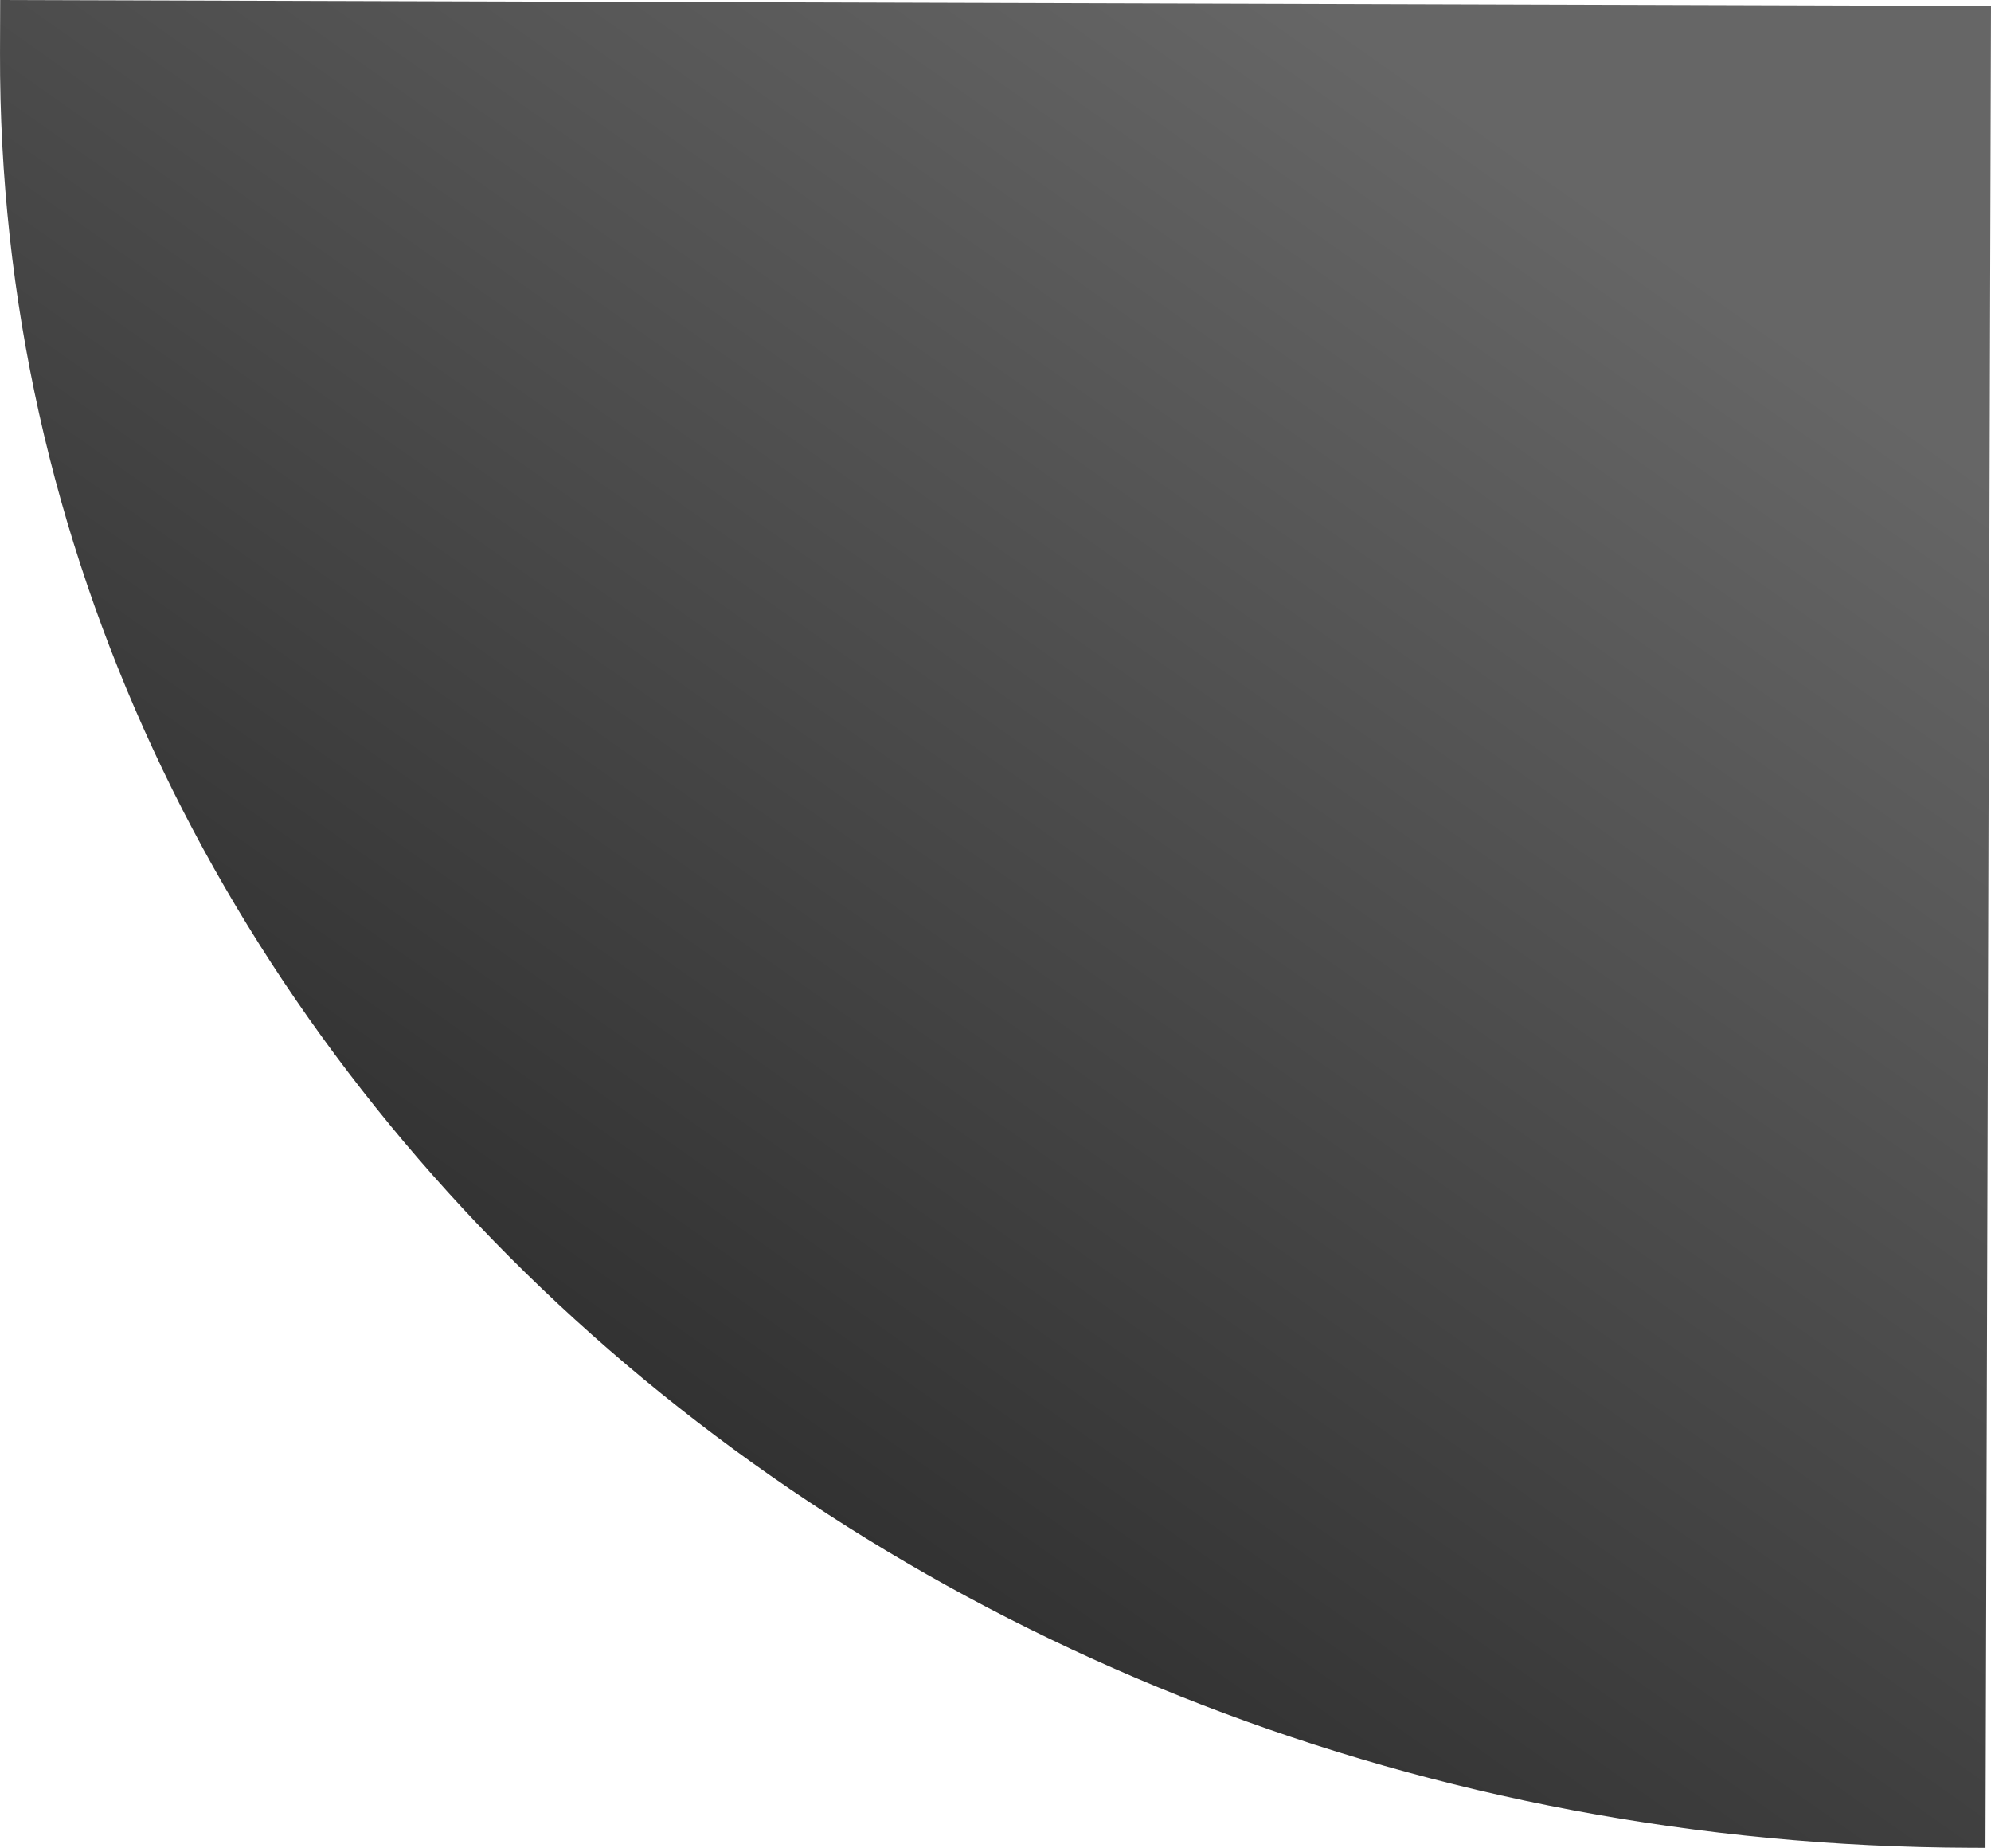<?xml version="1.0" encoding="UTF-8"?>
<!DOCTYPE svg PUBLIC "-//W3C//DTD SVG 1.1//EN" "http://www.w3.org/Graphics/SVG/1.1/DTD/svg11.dtd">
<!-- Creator: CorelDRAW 2020 (64-Bit) -->
<svg xmlns="http://www.w3.org/2000/svg" xml:space="preserve" width="28.597mm" height="26.536mm" version="1.1" style="shape-rendering:geometricPrecision; text-rendering:geometricPrecision; image-rendering:optimizeQuality; fill-rule:evenodd; clip-rule:evenodd"
viewBox="0 0 2867.06 2660.36"
 xmlns:xlink="http://www.w3.org/1999/xlink"
 xmlns:xodm="http://www.corel.com/coreldraw/odm/2003">
 <defs>
  <style type="text/css">
   <![CDATA[
    .fil0 {fill:url(#id0)}
   ]]>
  </style>
  <linearGradient id="id0" gradientUnits="userSpaceOnUse" x1="2041.05" y1="103.48" x2="190.72" y2="2727.12">
   <stop offset="0" style="stop-opacity:1; stop-color:#666666"/>
   <stop offset="1" style="stop-opacity:1; stop-color:#1A1A1A"/>
  </linearGradient>
 </defs>
 <g id="Capa_x0020_1">
  <path id="Path_330" class="fil0" d="M2859.11 2660.36l-20.77 -0.06c-1571.81,-4.71 -2842.59,-1161.76 -2838.32,-2584.23l0.23 -76.07 2866.81 8.6 -7.95 2651.76z" data-name="Path 330"/>
 </g>
</svg>
